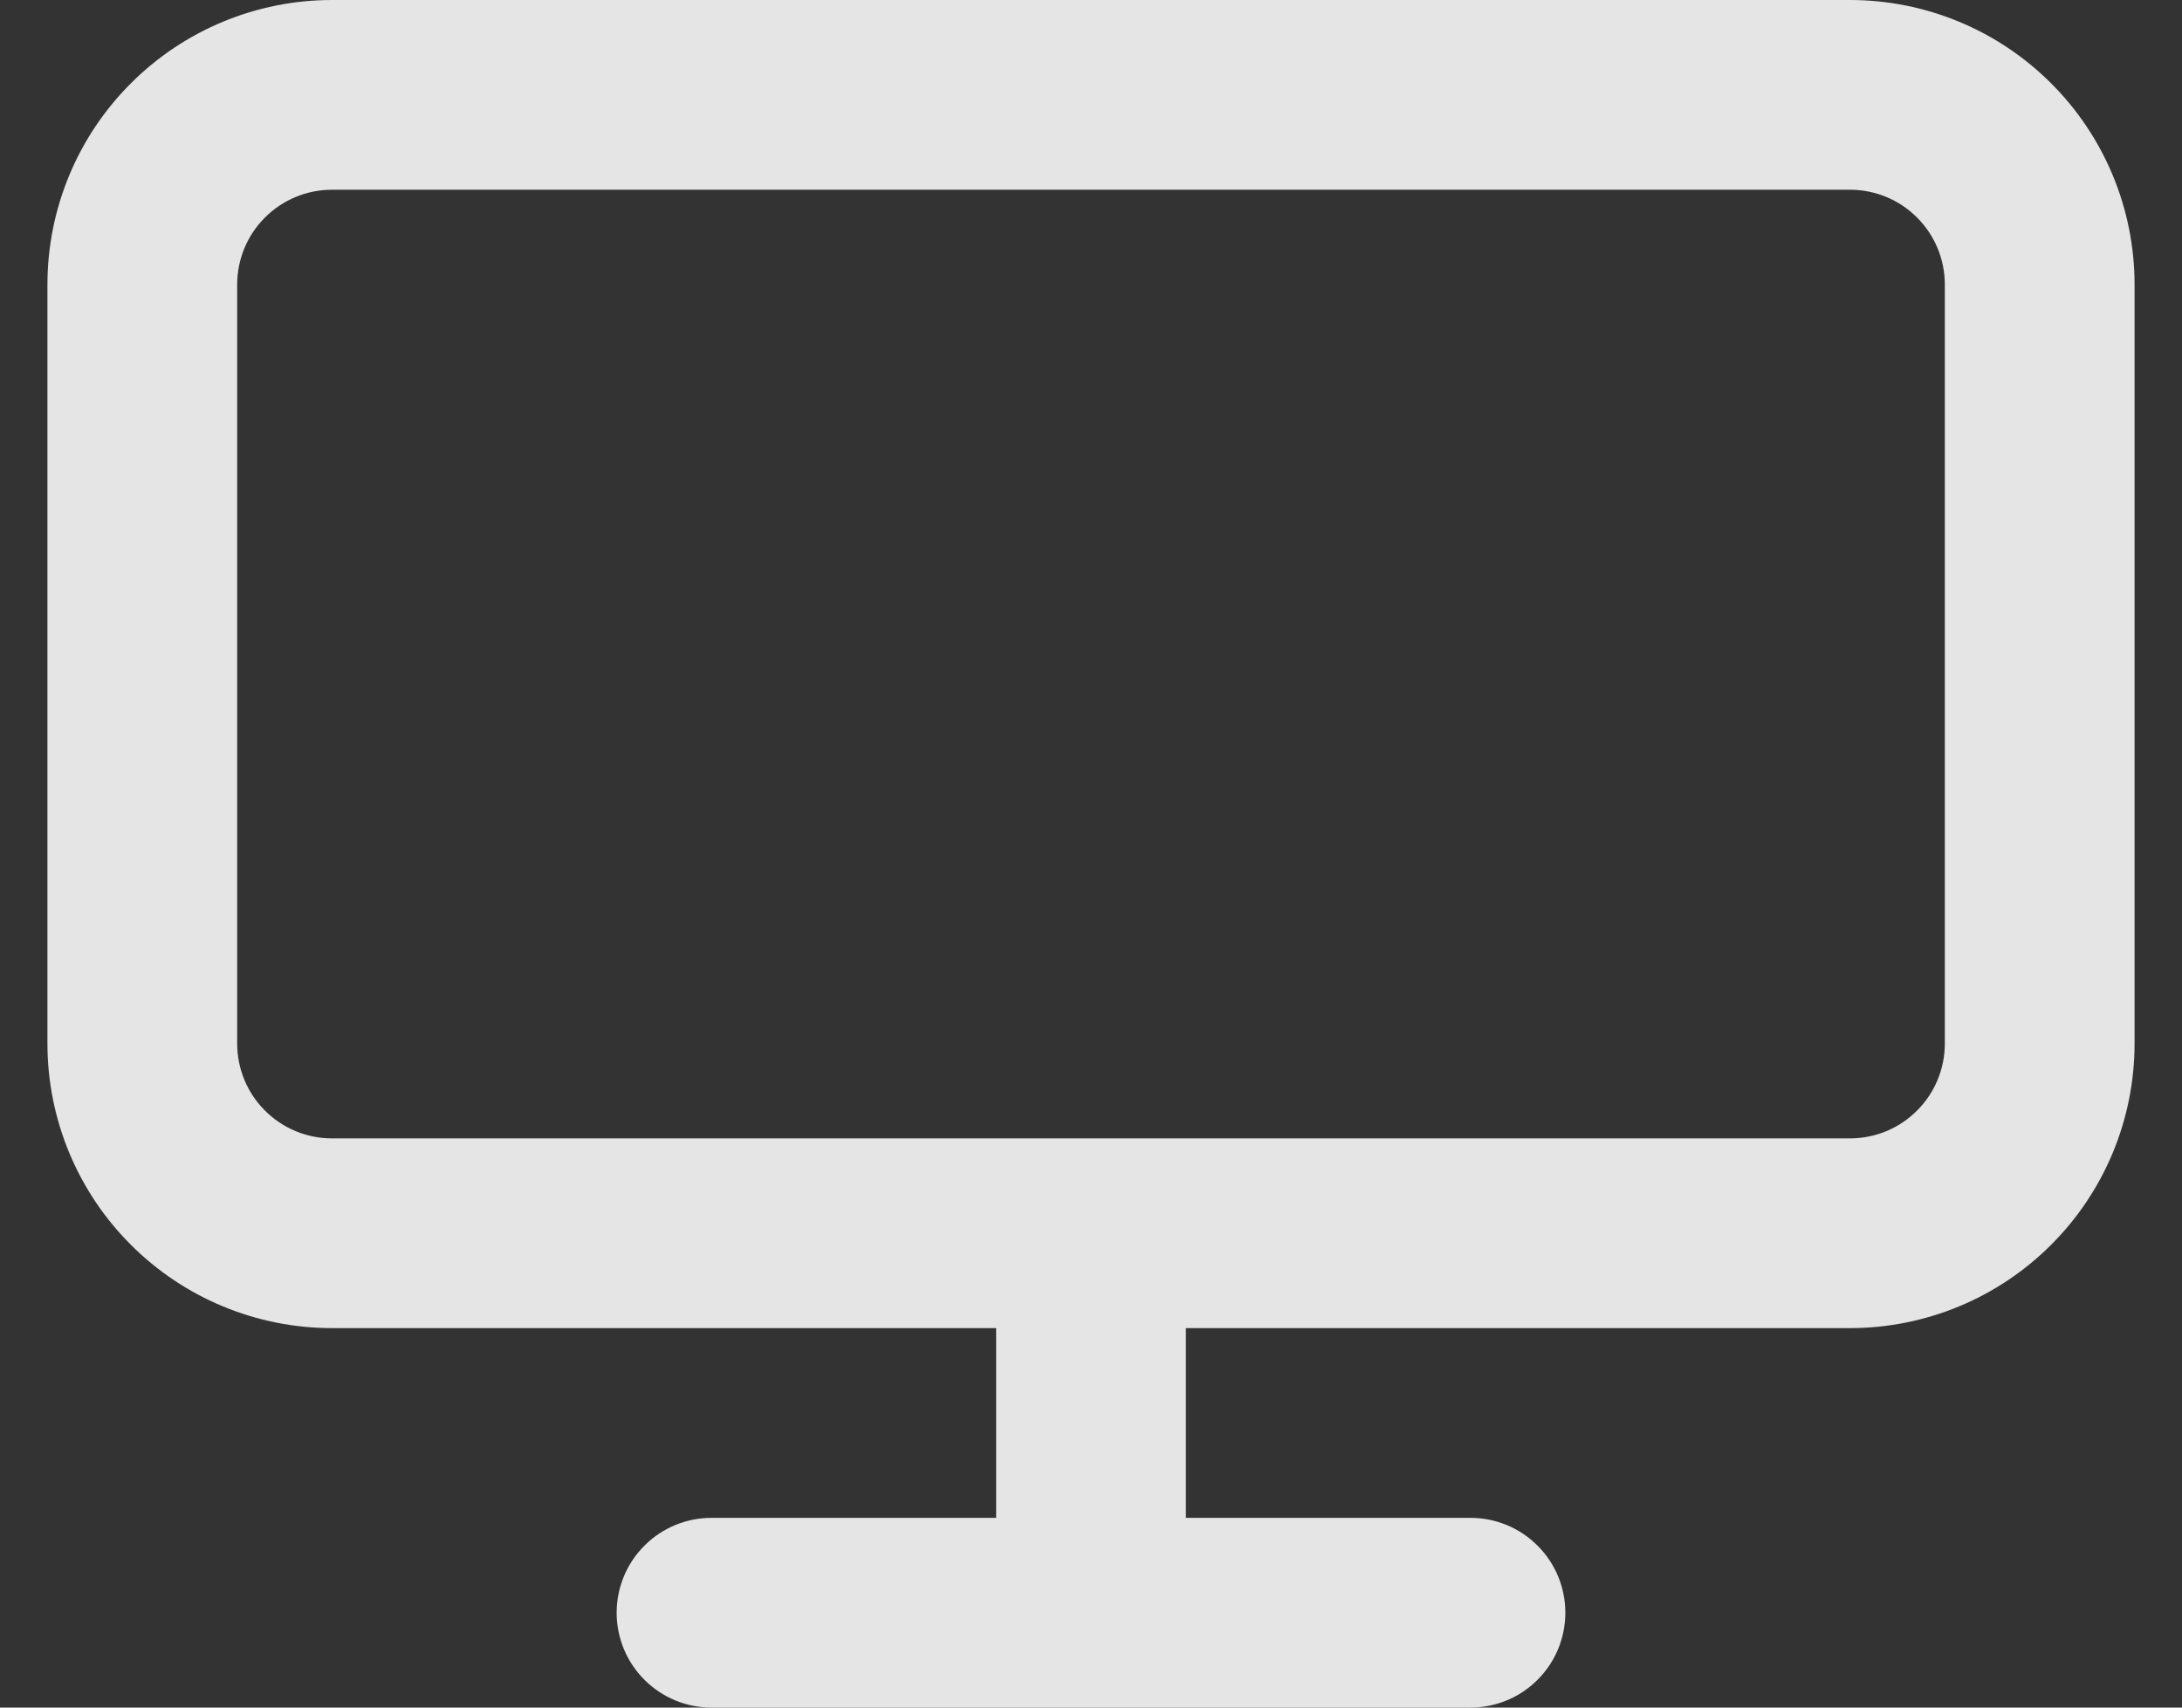 <svg width="23" height="18" viewBox="0 0 23 18" fill="none" xmlns="http://www.w3.org/2000/svg">
<rect x="0" y="0" width="23" height="18" fill="#333333" stroke="none"/>
<path fill-rule="evenodd" clip-rule="evenodd" d="M10.5 14H3.5C2.704 14 1.941 13.684 1.379 13.121C0.816 12.559 0.5 11.796 0.5 11V3C0.5 2.204 0.816 1.441 1.379 0.879C1.941 0.316 2.704 0 3.5 0H19.5C20.296 0 21.059 0.316 21.621 0.879C22.184 1.441 22.5 2.204 22.5 3V11C22.5 11.796 22.184 12.559 21.621 13.121C21.059 13.684 20.296 14 19.5 14H12.5V16H15.5C15.765 16 16.02 16.105 16.207 16.293C16.395 16.48 16.5 16.735 16.5 17C16.5 17.265 16.395 17.52 16.207 17.707C16.02 17.895 15.765 18 15.5 18H7.5C7.235 18 6.98 17.895 6.793 17.707C6.605 17.52 6.5 17.265 6.5 17C6.5 16.735 6.605 16.48 6.793 16.293C6.98 16.105 7.235 16 7.5 16H10.5V14ZM3.5 2H19.5C19.765 2 20.02 2.105 20.207 2.293C20.395 2.48 20.5 2.735 20.5 3V11C20.5 11.265 20.395 11.52 20.207 11.707C20.02 11.895 19.765 12 19.5 12H3.5C3.235 12 2.98 11.895 2.793 11.707C2.605 11.52 2.5 11.265 2.5 11V3C2.5 2.735 2.605 2.48 2.793 2.293C2.98 2.105 3.235 2 3.5 2Z" fill="white" fill-opacity="0.87"/>
</svg>
